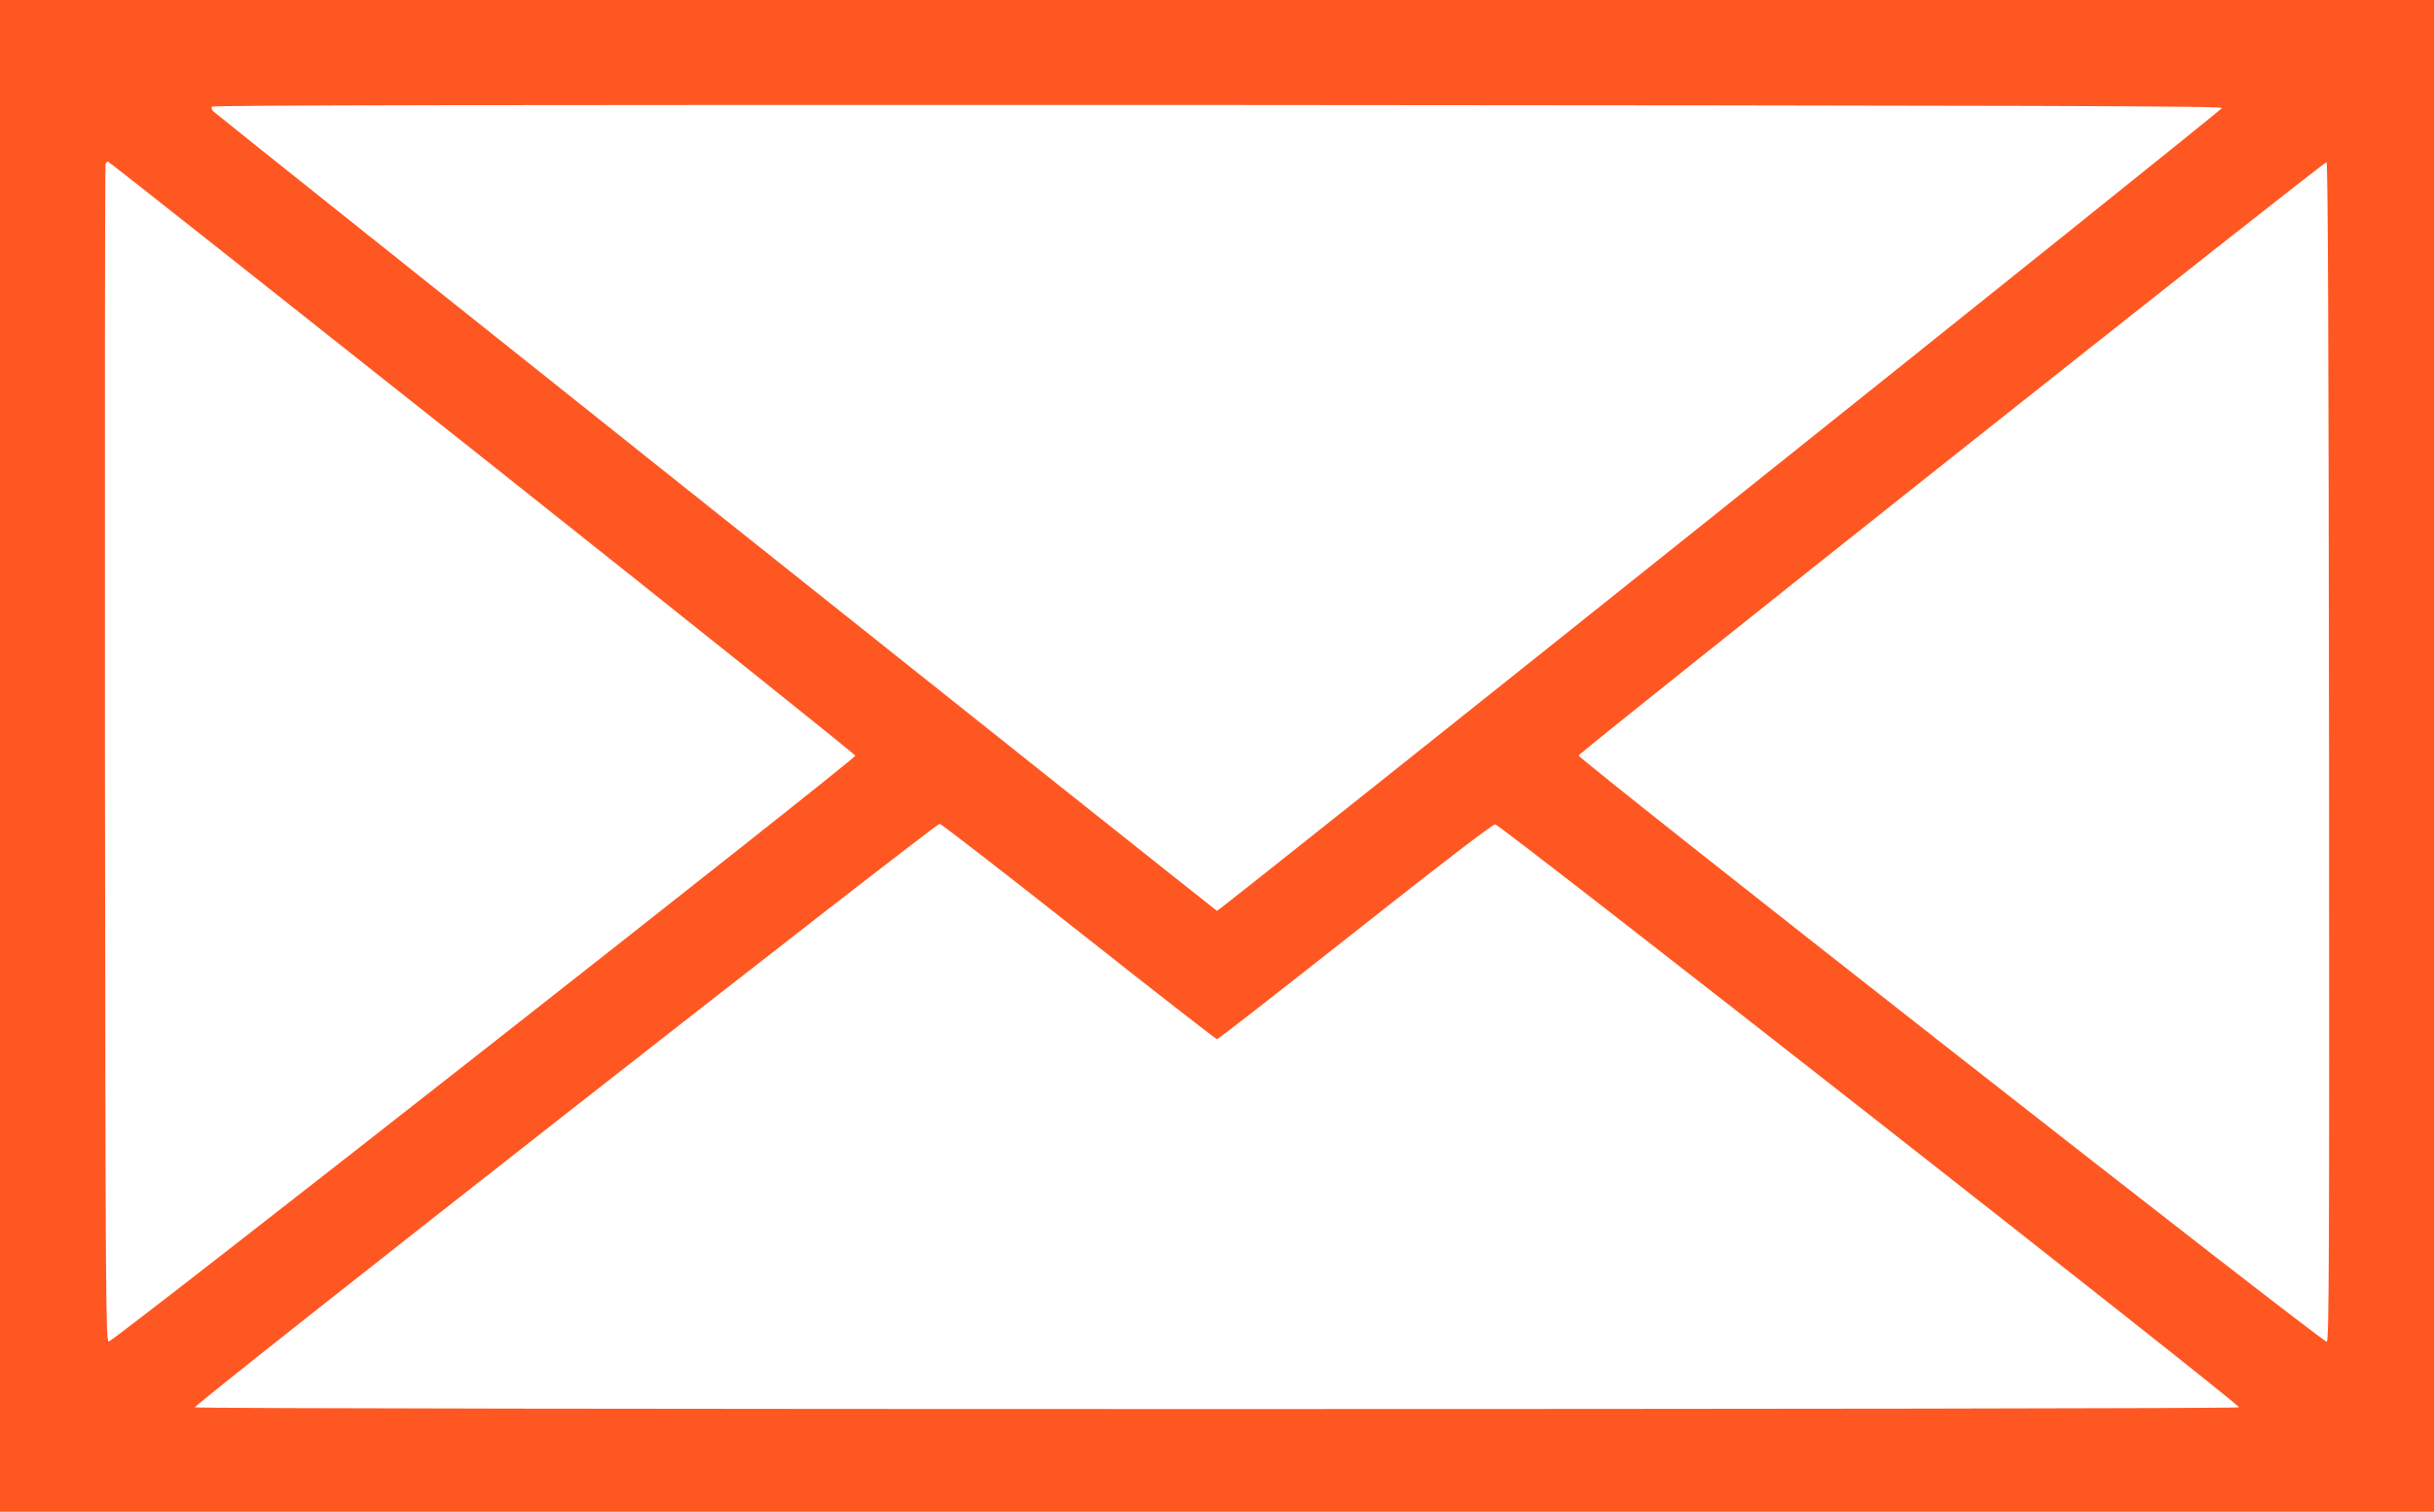 <?xml version="1.0" standalone="no"?>
<!DOCTYPE svg PUBLIC "-//W3C//DTD SVG 20010904//EN"
 "http://www.w3.org/TR/2001/REC-SVG-20010904/DTD/svg10.dtd">
<svg version="1.0" xmlns="http://www.w3.org/2000/svg"
 width="1280pt" height="795pt" viewBox="0 0 1280 795"
 preserveAspectRatio="xMidYMid meet">
<g transform="translate(0,795) scale(0.1,-0.1)"
fill="#ff5722" stroke="none">
<path d="M0 3975 l0 -3975 6400 0 6400 0 0 3975 0 3975 -6400 0 -6400 0 0
-3975z m11685 3407 c0 -12 -5271 -4222 -5285 -4222 -5 0 -5253 4180 -5279
4205 -7 7 -10 18 -7 24 5 8 1465 10 5289 9 4364 -3 5282 -5 5282 -16z m-9149
-1837 c1077 -855 1960 -1561 1962 -1569 4 -16 -3901 -3081 -3926 -3081 -16 0
-17 213 -20 3090 -1 1700 0 3096 3 3103 2 6 8 12 13 12 5 0 890 -700 1968
-1555z m9712 -1549 c2 -2699 0 -3097 -12 -3102 -19 -7 -3938 3064 -3934 3083
4 18 3919 3124 3933 3120 7 -3 11 -964 13 -3101z m-6573 -946 c393 -311 720
-565 725 -565 6 0 332 254 726 565 462 365 723 565 737 565 27 -1 3920 -3052
3912 -3066 -8 -12 -10742 -12 -10750 0 -8 14 3896 3072 3917 3069 9 -2 339
-257 733 -568z"/>
</g>
</svg>
